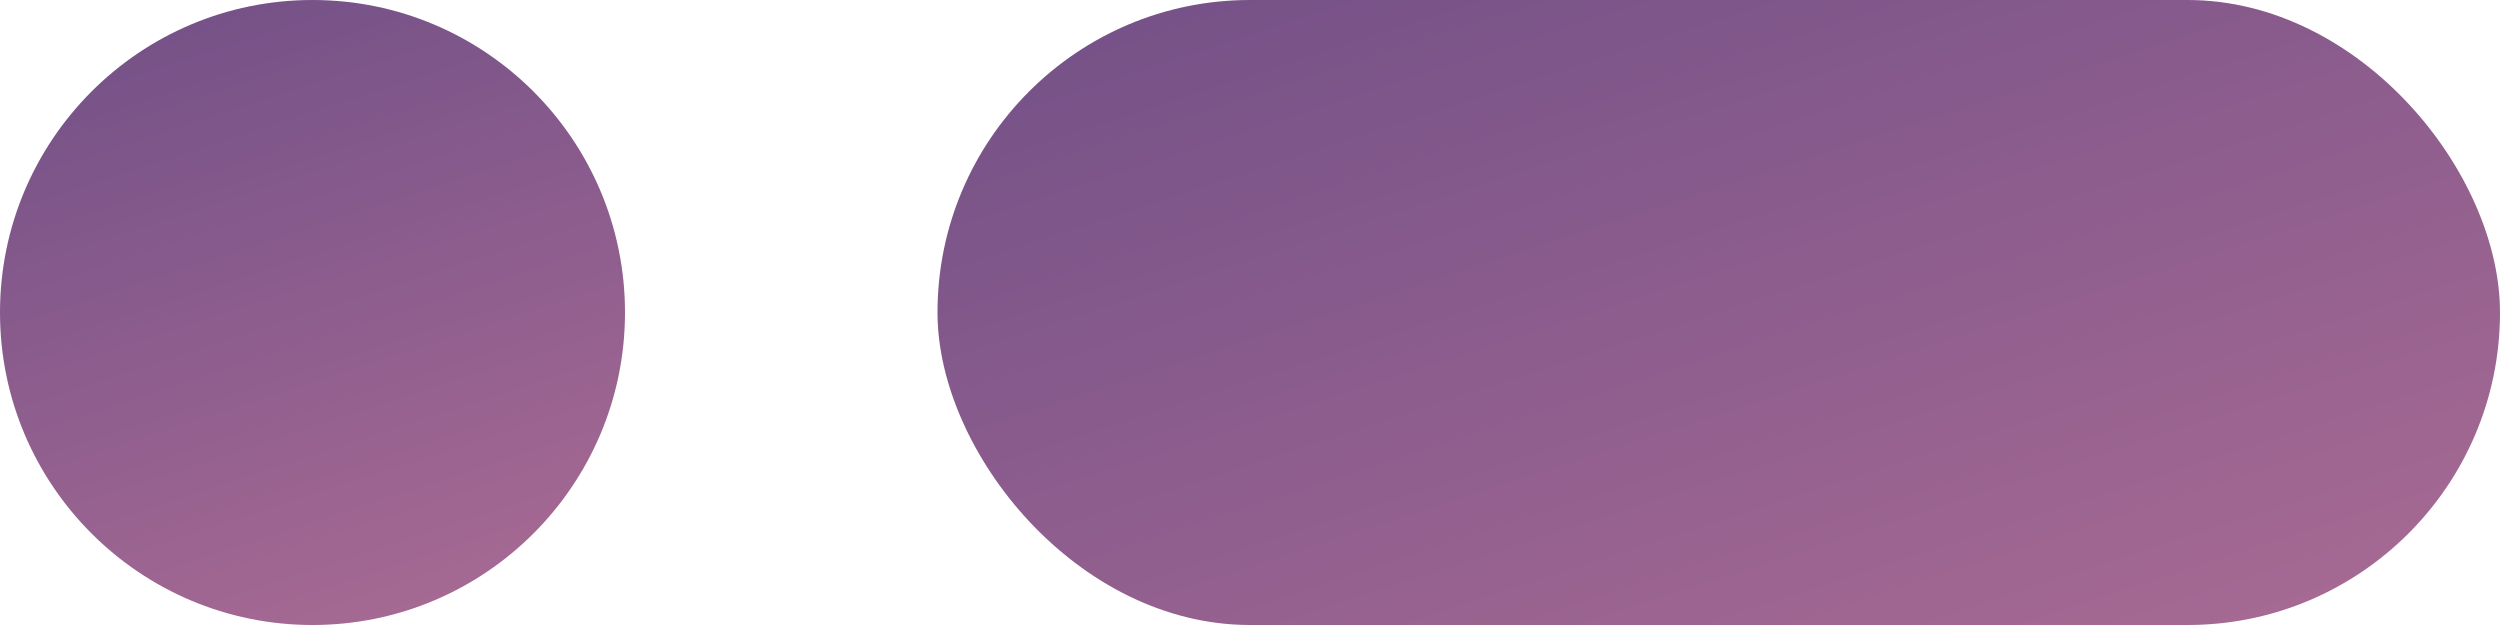 <svg id="图层_1" data-name="图层 1" xmlns="http://www.w3.org/2000/svg" xmlns:xlink="http://www.w3.org/1999/xlink" viewBox="0 0 40 10"><defs><style>.cls-1{fill:url(#未命名的渐变_38);}.cls-2{fill:url(#未命名的渐变_38-2);}</style><linearGradient id="未命名的渐变_38" x1="6.55" y1="9.76" x2="3.45" y2="0.24" gradientUnits="userSpaceOnUse"><stop offset="0" stop-color="#a56993"/><stop offset="1" stop-color="#765288"/></linearGradient><linearGradient id="未命名的渐变_38-2" x1="29.76" y1="11.96" x2="25.24" y2="-1.96" xlink:href="#未命名的渐变_38"/></defs><title>标题点</title><circle class="cls-1" cx="5" cy="5" r="5"/><rect class="cls-2" x="15" width="25" height="10" rx="5"/></svg>